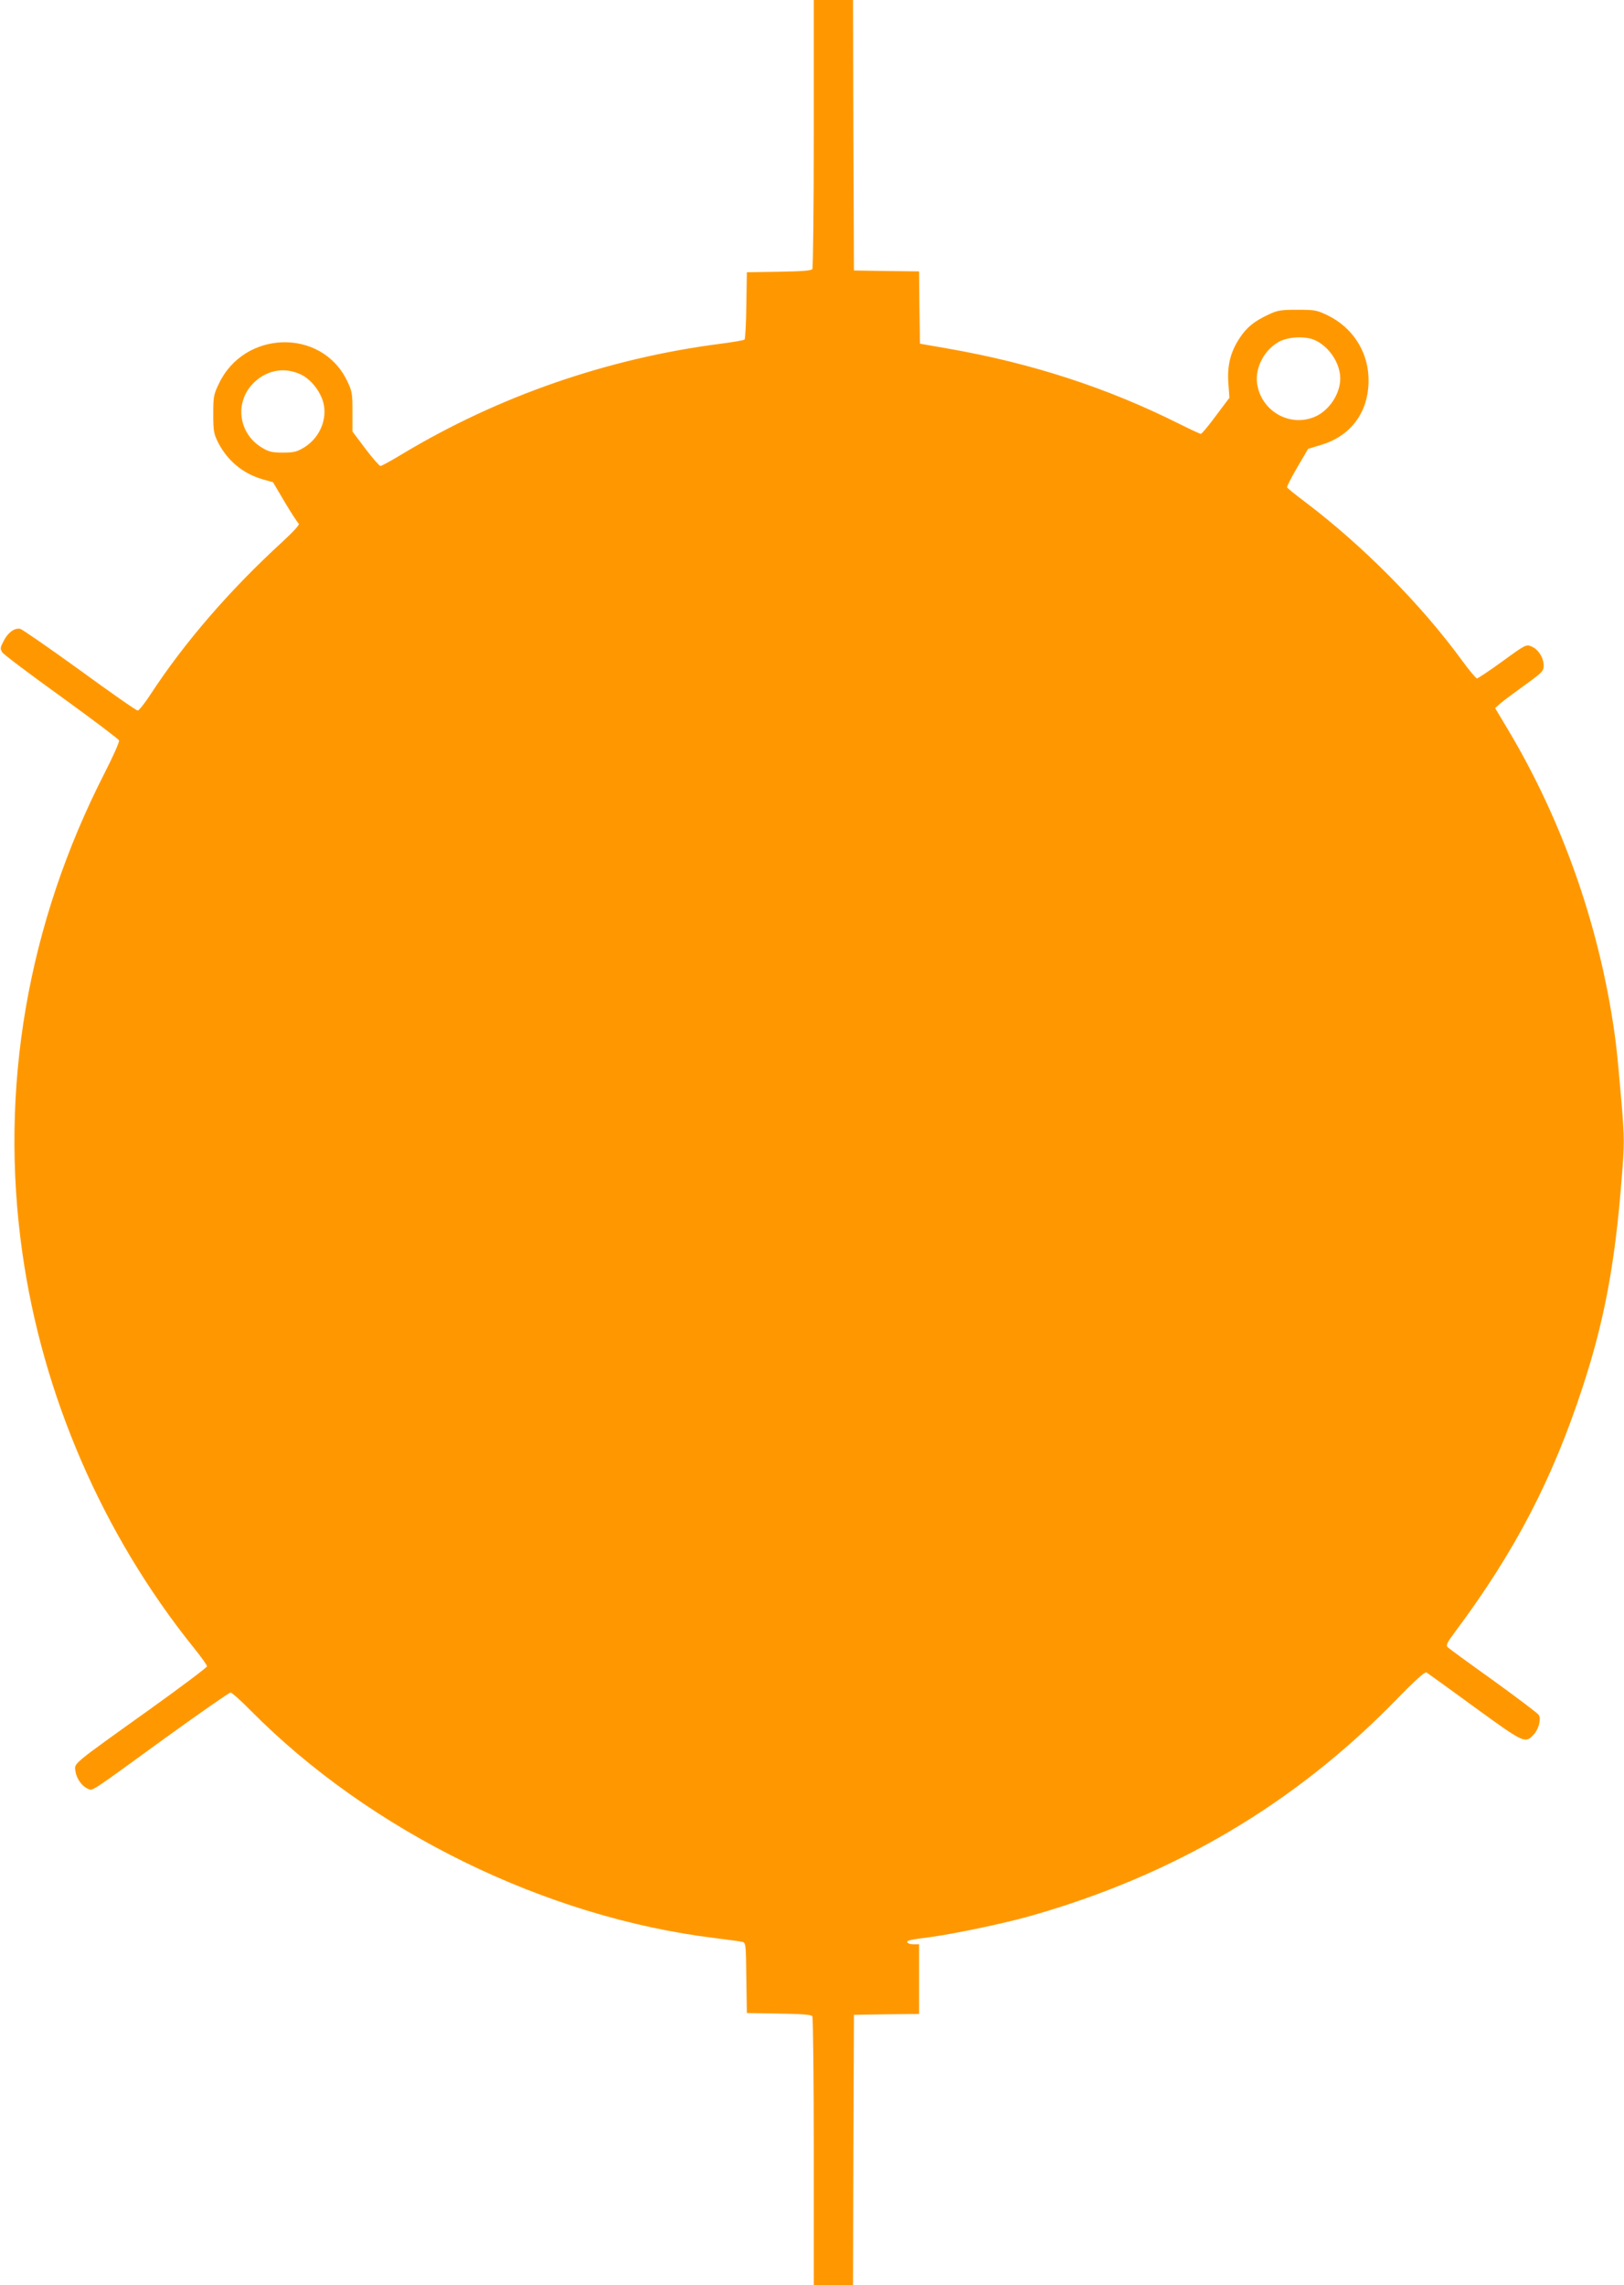 <?xml version="1.0" standalone="no"?>
<!DOCTYPE svg PUBLIC "-//W3C//DTD SVG 20010904//EN"
 "http://www.w3.org/TR/2001/REC-SVG-20010904/DTD/svg10.dtd">
<svg version="1.0" xmlns="http://www.w3.org/2000/svg"
 width="910pt" height="1280pt" viewBox="0 0 910 1280"
 preserveAspectRatio="xMidYMid meet">
<g transform="translate(0,1280) scale(0.1,-0.1)"
fill="#ff9800" stroke="none">
<path d="M4560 12053 c0 -412 -4 -754 -8 -760 -6 -9 -59 -13 -187 -15 l-180
-3 -3 -185 c-1 -101 -6 -188 -10 -192 -4 -4 -63 -14 -132 -23 -632 -81 -1245
-293 -1786 -618 -61 -37 -116 -67 -122 -67 -6 0 -44 43 -84 96 l-73 97 0 111
c0 105 -2 115 -32 177 -144 292 -575 280 -717 -21 -29 -60 -31 -73 -31 -170 0
-95 3 -110 28 -160 53 -102 139 -173 250 -205 l57 -16 66 -112 c37 -62 72
-115 78 -120 7 -4 -28 -43 -94 -104 -295 -270 -548 -564 -735 -850 -33 -51
-66 -92 -73 -93 -8 0 -154 102 -325 227 -172 124 -322 228 -334 231 -32 6 -69
-21 -93 -69 -19 -36 -20 -43 -7 -63 8 -12 158 -125 332 -250 174 -126 319
-235 322 -243 3 -8 -33 -89 -80 -181 -434 -848 -592 -1770 -462 -2687 113
-800 450 -1577 956 -2208 44 -54 79 -103 79 -110 -1 -7 -145 -115 -322 -242
-448 -320 -421 -299 -415 -347 6 -41 37 -84 72 -98 26 -10 5 -24 426 282 197
142 363 258 371 258 7 0 58 -45 113 -101 670 -677 1652 -1158 2600 -1274 72
-9 140 -18 152 -21 22 -4 23 -7 25 -202 l3 -197 180 -3 c128 -2 181 -6 187
-15 4 -6 8 -348 8 -759 l0 -748 110 0 110 0 2 758 3 757 183 3 182 2 0 195 0
195 -29 0 c-17 0 -33 4 -36 10 -7 11 13 16 125 30 135 18 413 76 565 119 803
228 1480 627 2048 1210 103 106 162 159 170 154 6 -4 129 -92 271 -196 281
-204 282 -204 332 -150 26 29 40 83 27 107 -5 9 -119 95 -253 192 -135 96
-251 181 -258 188 -11 11 -3 27 46 92 330 443 541 847 710 1364 121 368 181
688 218 1156 17 211 17 231 0 440 -10 120 -24 271 -32 334 -79 616 -290 1229
-605 1755 l-71 119 29 26 c16 14 78 60 136 102 99 71 107 80 107 110 0 44 -31
92 -68 107 -30 13 -34 11 -163 -83 -73 -53 -138 -96 -143 -96 -6 1 -42 44 -81
97 -230 316 -558 647 -885 894 -52 39 -96 75 -98 79 -2 5 24 55 57 112 l61
104 72 22 c176 52 276 197 266 386 -8 146 -93 273 -227 339 -62 30 -73 32
-171 32 -93 0 -112 -3 -162 -27 -80 -37 -122 -71 -162 -132 -51 -77 -70 -153
-63 -252 l6 -82 -76 -101 c-41 -56 -79 -101 -84 -101 -5 0 -59 25 -119 55
-405 203 -829 341 -1300 423 l-155 27 -3 202 -2 203 -183 2 -182 3 -3 758 -2
757 -110 0 -110 0 0 -747z m2803 -1156 c83 -35 147 -130 147 -217 0 -87 -63
-181 -144 -215 -141 -59 -301 34 -322 188 -12 89 42 190 125 234 51 27 142 31
194 10z m-5672 -197 c48 -25 92 -77 114 -134 37 -96 -6 -213 -99 -271 -43 -26
-59 -30 -121 -30 -62 0 -78 4 -121 30 -122 76 -149 237 -57 345 74 86 185 110
284 60z"/>
</g>
</svg>
